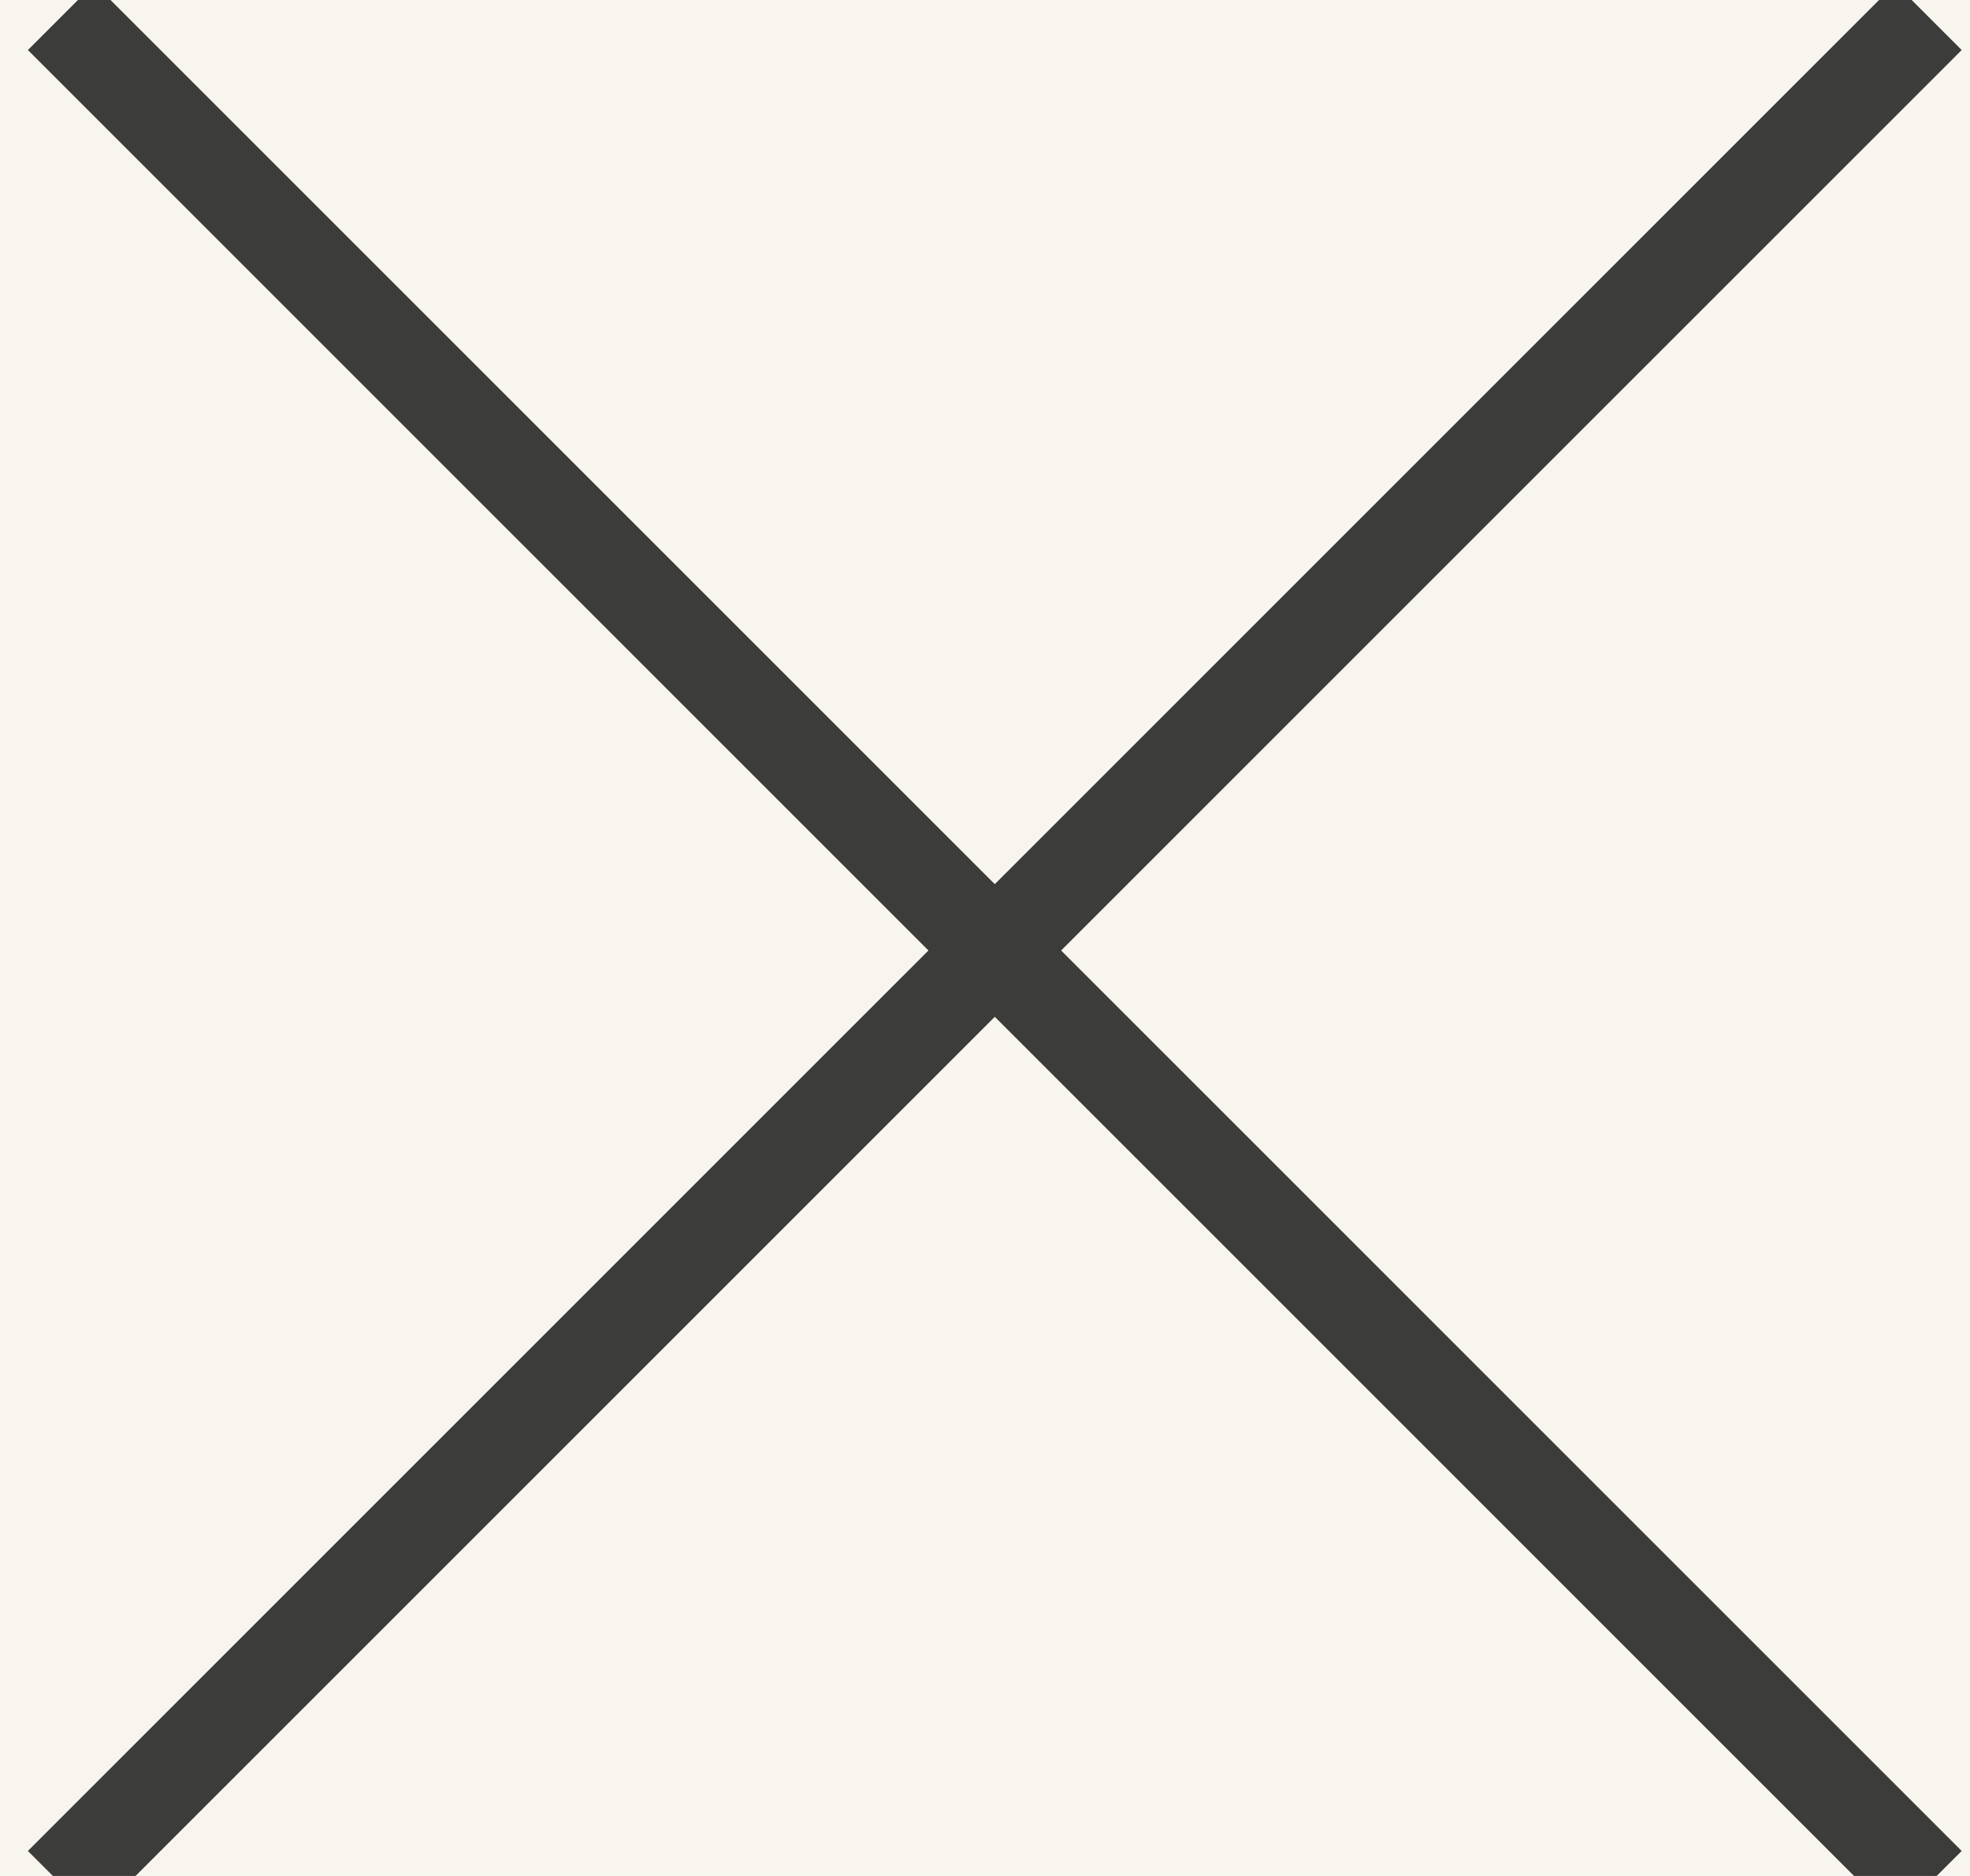 <svg width="21px" height="20px" viewBox="0 0 21 20" version="1.1" xmlns="http://www.w3.org/2000/svg" xmlns:xlink="http://www.w3.org/1999/xlink">
    <g id="Cart" stroke="none" stroke-width="1" fill="none" fill-rule="evenodd">
        <g id="Cart-slide-out" transform="translate(-1389, -32)">
            <rect fill="#F7F5EE" x="0" y="0" width="1440" height="899"></rect>
            <g id="Close" transform="translate(1386, 29)" stroke="#3C3C3B" stroke-linecap="square">
                <g id="Group-2" transform="translate(13.354, 13.354) rotate(-315) translate(-13.354, -13.354) translate(-1.146, -0.646)">
                    <path d="M24.121,4.067 L4.921,23.267" id="Line" transform="translate(14.521, 13.667) rotate(315) translate(-14.521, -13.667) "></path>
                    <path d="M24.121,23.267 L4.921,4.067" id="Line-Copy" transform="translate(14.521, 13.667) rotate(315) translate(-14.521, -13.667) "></path>
                </g>
            </g>
        </g>
    </g>
</svg>